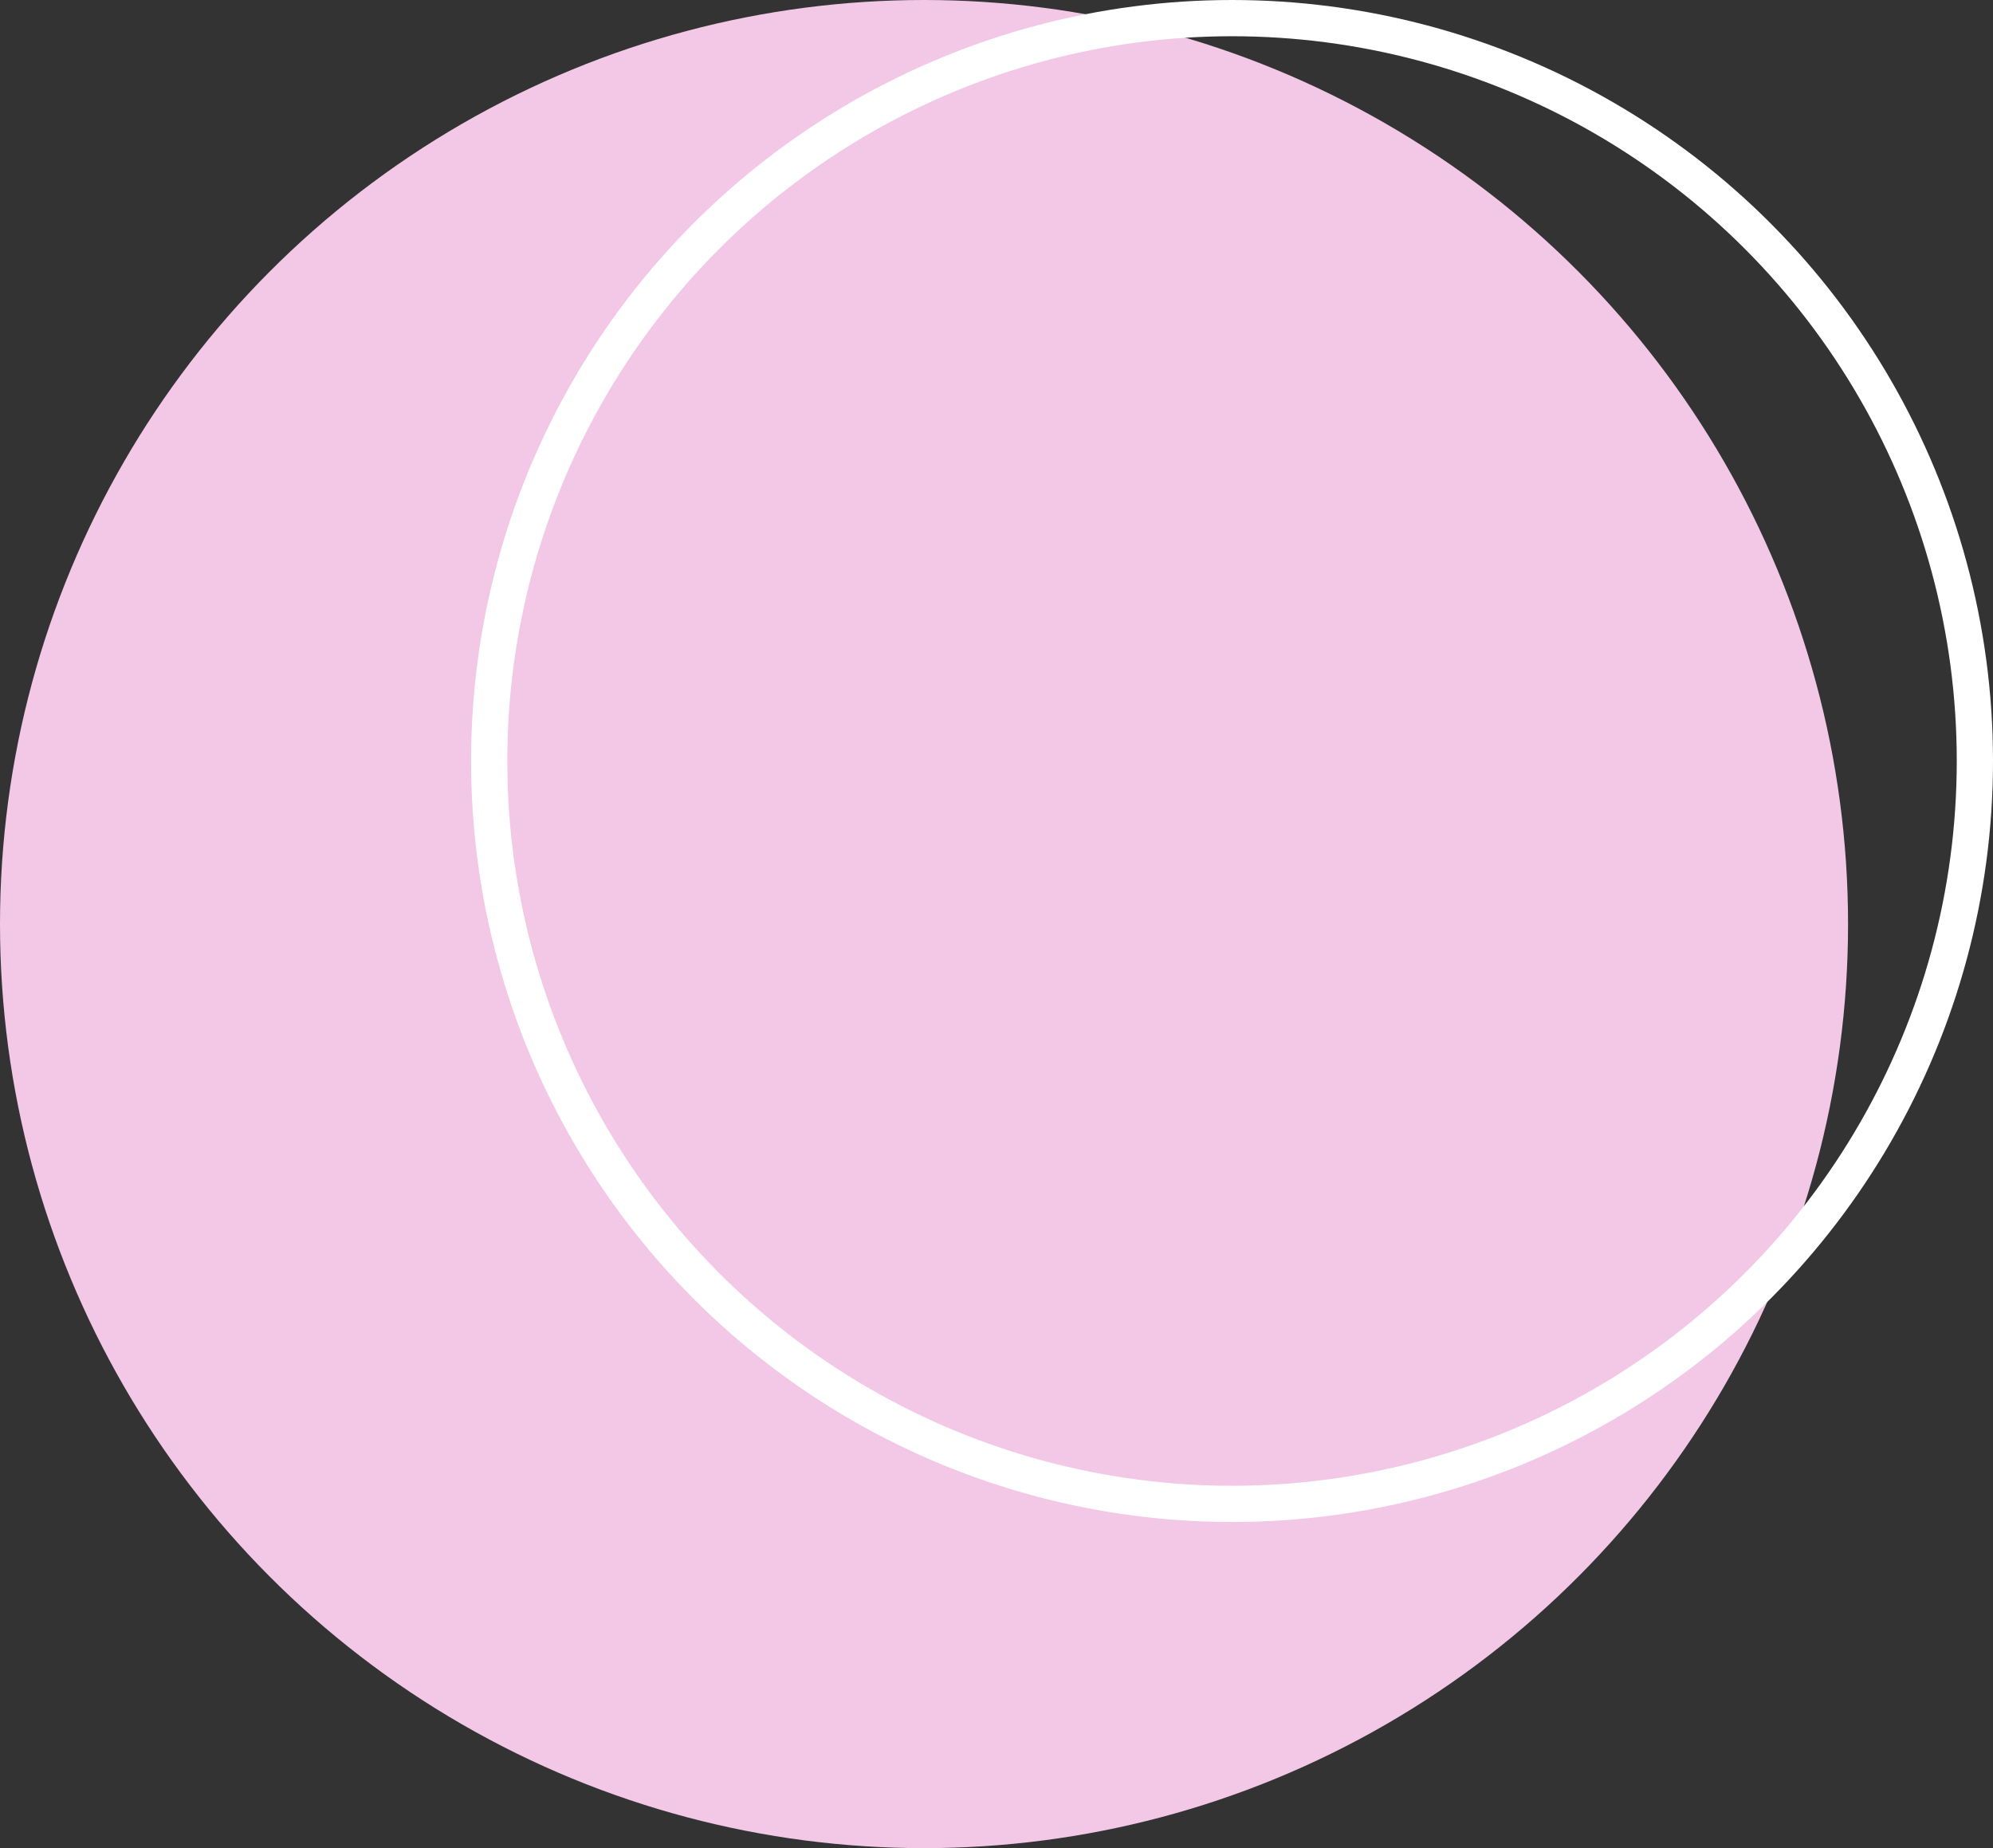 <svg xmlns="http://www.w3.org/2000/svg" width="55" height="51" viewBox="0 0 55 51">
    <rect x="0" y="0" width="55" height="51" fill="#333333" stroke="none"/>
    <g fill="none" fill-rule="evenodd">
        <circle cx="25.5" cy="25.5" r="25.5" fill="#F2C8E6"/>
        <circle cx="34" cy="21" r="20.5" stroke="#FFF"/>
    </g>
</svg>
